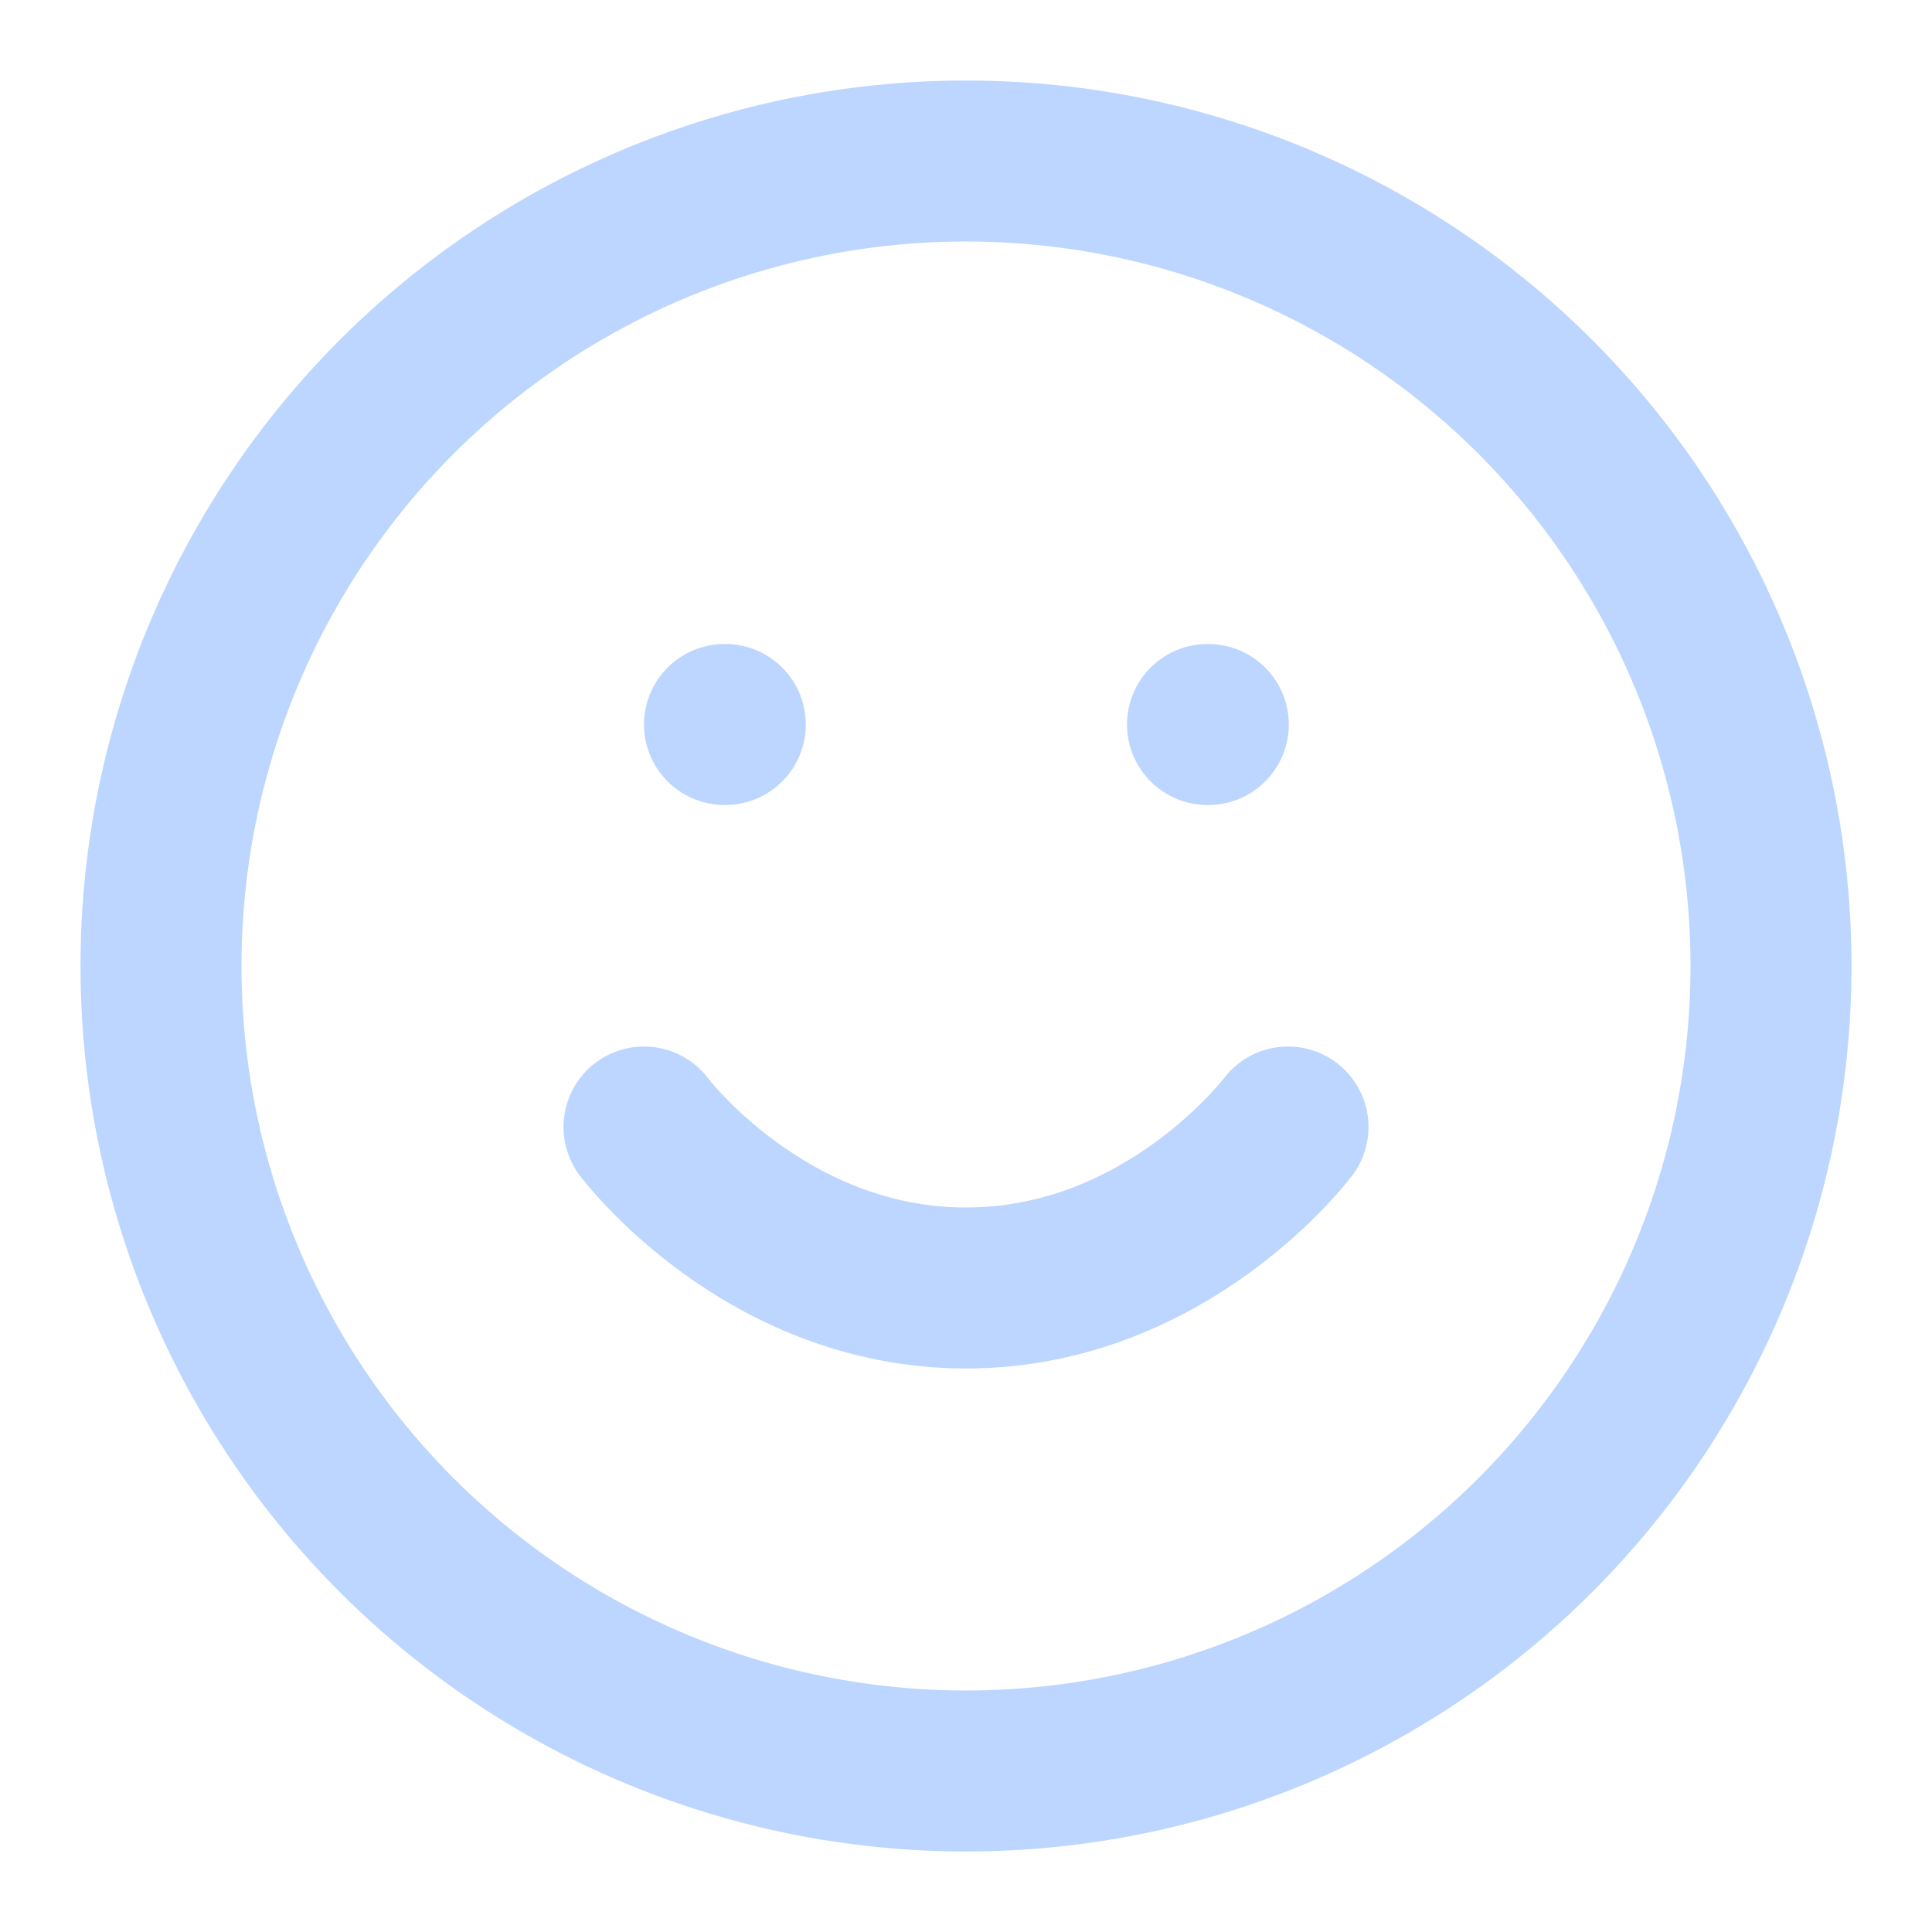 <svg class="lucide lucide-smile-icon lucide-smile" stroke-linejoin="round" stroke-linecap="round" stroke-width="2" stroke="#bdd6ff" fill="none" viewBox="0 0 24 24" height="24" width="24" xmlns="http://www.w3.org/2000/svg"><circle r="10" cy="12" cx="12"></circle><path d="M8 14s1.5 2 4 2 4-2 4-2"></path><line y2="9" y1="9" x2="9.01" x1="9"></line><line y2="9" y1="9" x2="15.01" x1="15"></line></svg>
